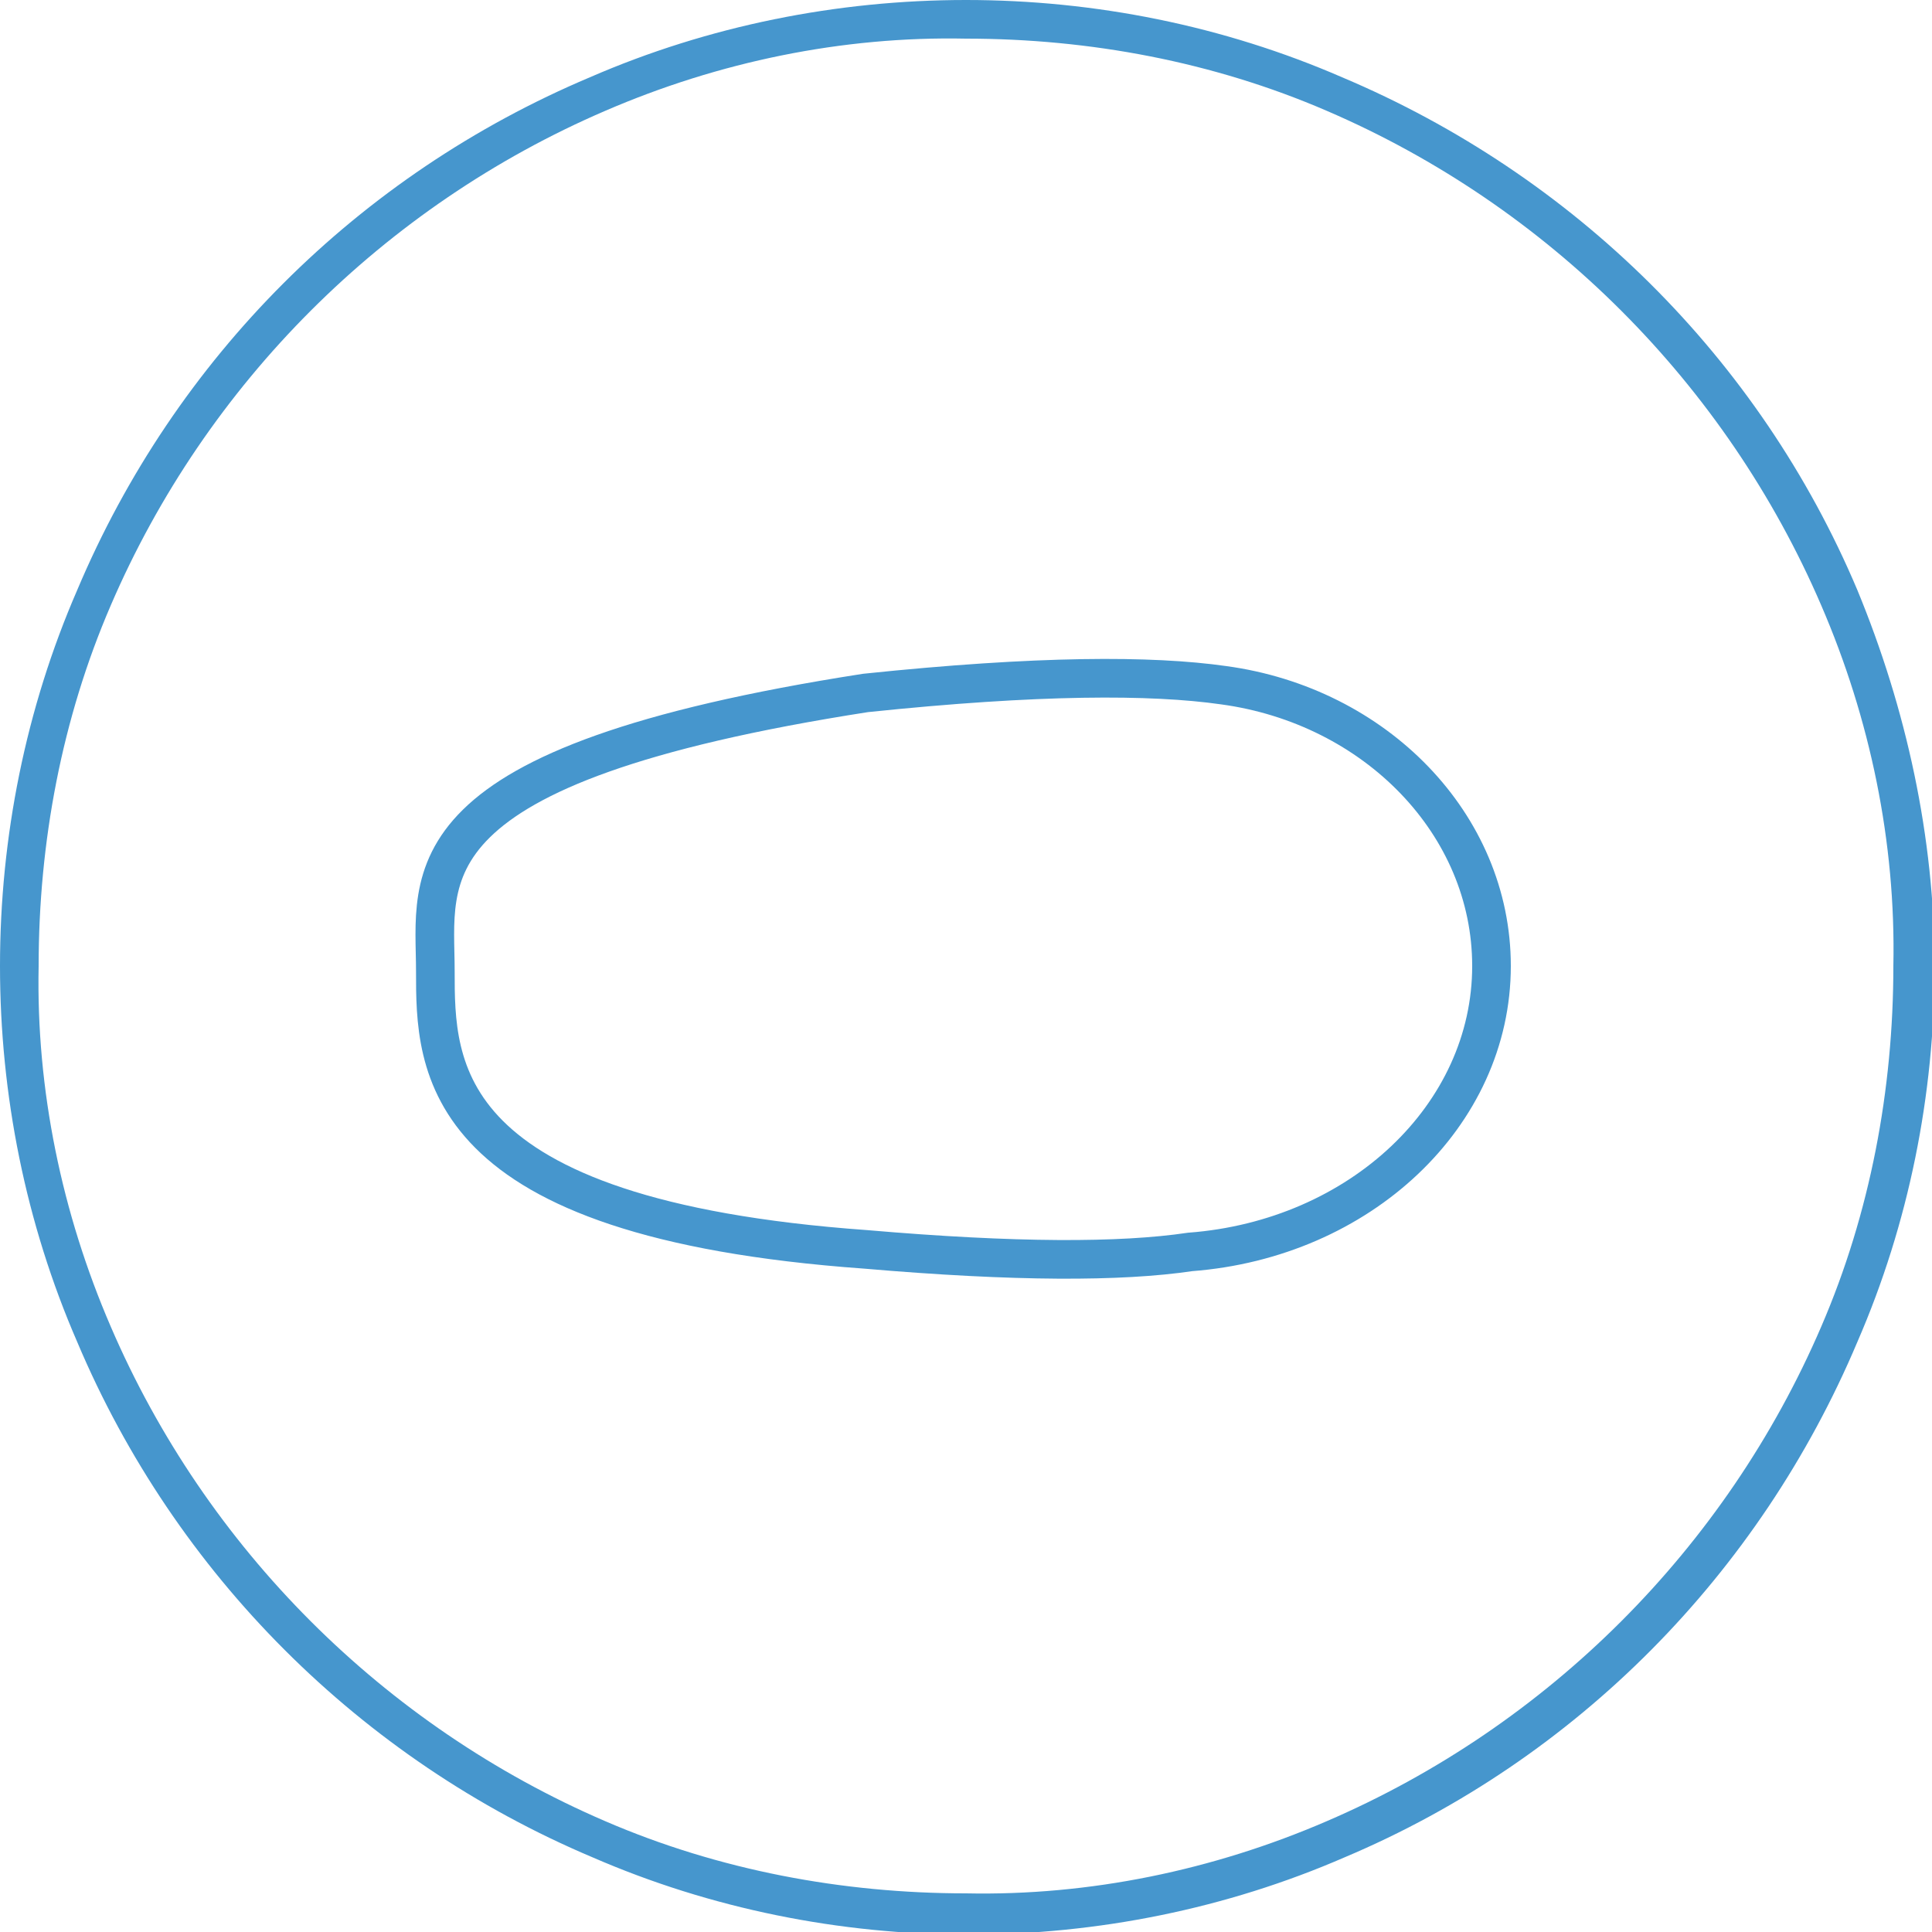 <?xml version="1.0" encoding="utf-8"?>
<!-- Generator: $$$/GeneralStr/196=Adobe Illustrator 27.6.0, SVG Export Plug-In . SVG Version: 6.00 Build 0)  -->
<svg version="1.1" id="f6982601-e7eb-4d75-b73a-052f0aab0a06"
	 xmlns="http://www.w3.org/2000/svg" xmlns:xlink="http://www.w3.org/1999/xlink" x="0px" y="0px" viewBox="0 0 75 75"
	 style="enable-background:new 0 0 75 75;" xml:space="preserve">
<style type="text/css">
	.st0{fill:#4696CD;}
	.st1{fill:none;stroke:#4696CD;stroke-width:1.5;stroke-miterlimit:10;}
</style>
<path class="st0" d="M70.7,51.5C67,60.1,60.1,67,51.5,70.7c-4.4,1.9-9.2,2.9-14,2.8c-4.8,0-9.6-0.9-14-2.8C14.9,67,8,60.1,4.3,51.5
	c-1.9-4.4-2.9-9.2-2.8-14c0-4.8,0.9-9.6,2.8-14C8,14.9,14.9,8,23.5,4.3c4.4-1.9,9.2-2.9,14-2.8c4.8,0,9.6,0.9,14,2.8
	C60.1,8,67,14.9,70.7,23.5c1.9,4.4,2.9,9.2,2.8,14C73.5,42.3,72.6,47.1,70.7,51.5 M72.1,22.9c-3.8-9-11-16.1-20-19.9
	c-4.6-2-9.6-3-14.6-3s-10,1-14.6,3C13.9,6.8,6.8,13.9,3,22.9c-2,4.6-3,9.6-3,14.6s1,10,3,14.6c3.8,9,11,16.2,20,20
	c4.6,2,9.6,3,14.6,3s10-1,14.6-3c9-3.8,16.1-11,19.9-20c2-4.6,3-9.6,3-14.6S74,27.5,72.1,22.9"/>
<path class="st1" d="M57.9,37.5c0-5.5-4.5-10.1-10.4-10.9c-2.8-0.4-7.2-0.4-13.9,0.3c-18,2.8-16.7,7.1-16.7,10.8s0,9.6,16.7,10.8
	c5.8,0.5,9.9,0.5,12.6,0.1C52.8,48.1,57.9,43.3,57.9,37.5z"/>
</svg>
